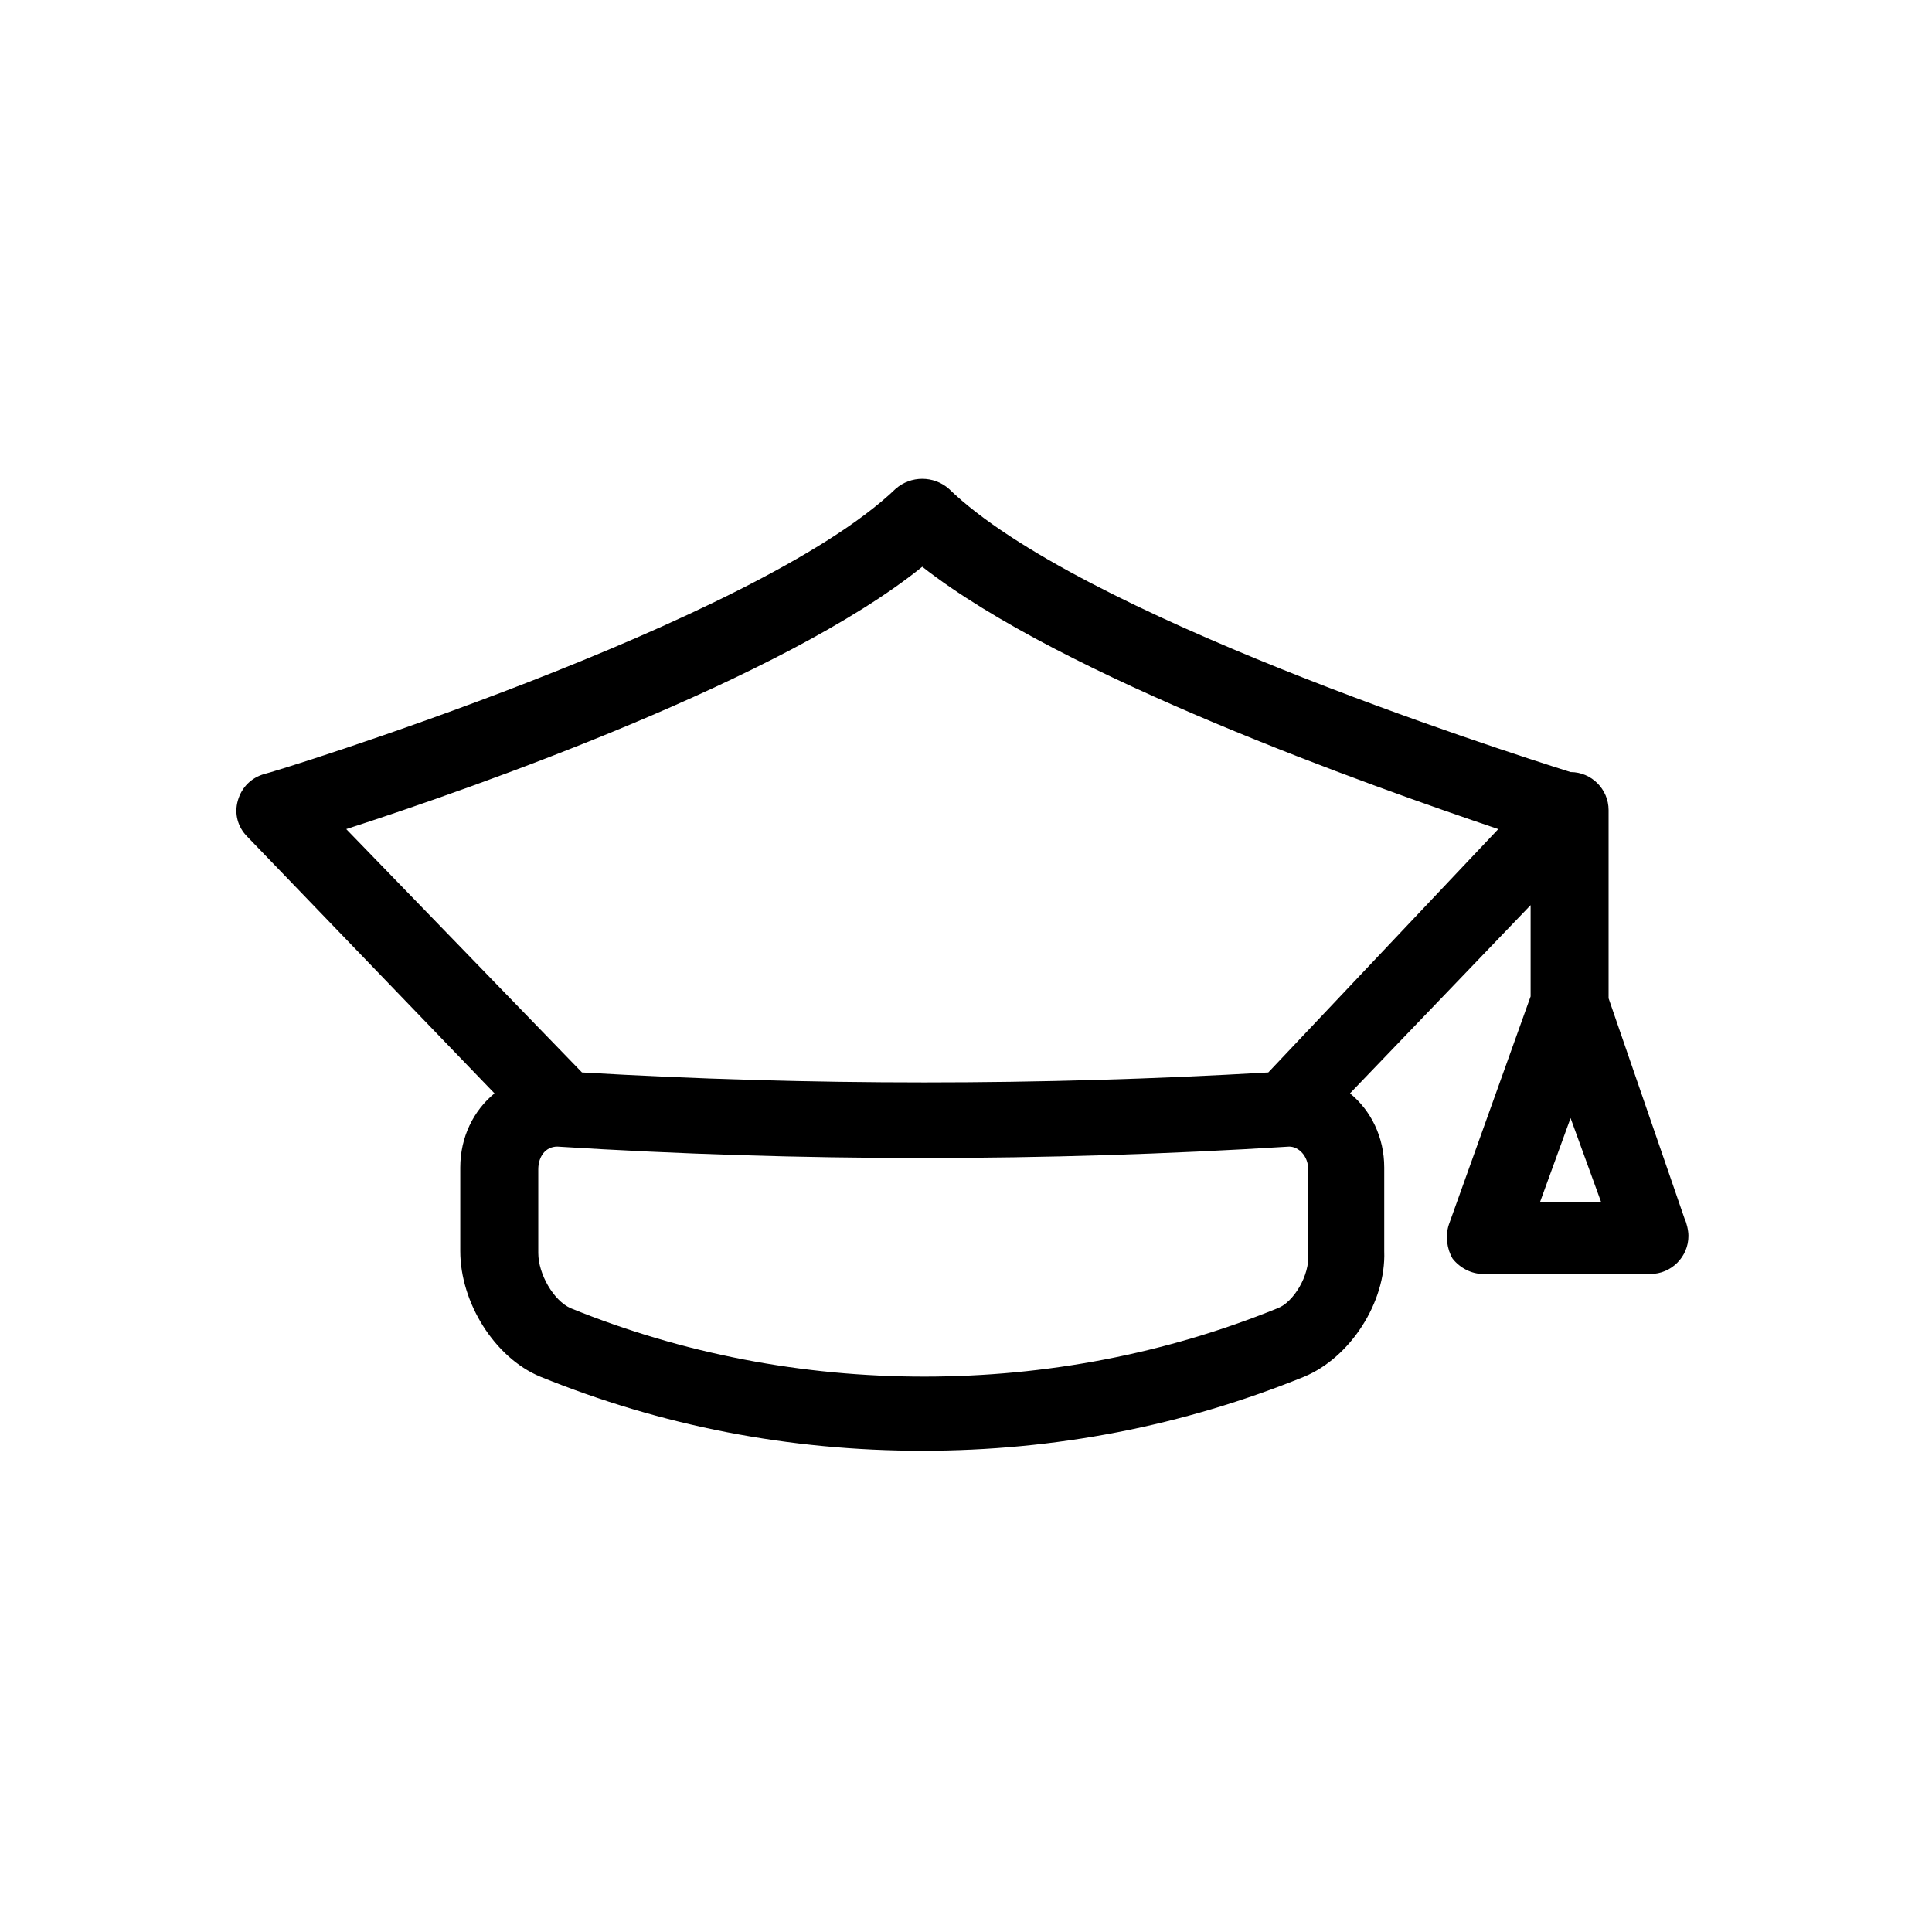 <?xml version="1.0" encoding="UTF-8"?>
<!-- Uploaded to: ICON Repo, www.svgrepo.com, Generator: ICON Repo Mixer Tools -->
<svg fill="#000000" width="800px" height="800px" version="1.1" viewBox="144 144 512 512" xmlns="http://www.w3.org/2000/svg">
 <path d="m570.29 408.56v-49.879c0-5.543-4.535-10.078-10.078-10.078-19.145-6.047-130.49-41.816-164.75-75.066-4.031-3.527-10.078-3.527-14.105 0-37.281 35.77-166.26 75.57-167.27 75.57-3.527 1.008-6.047 3.527-7.055 7.055-1.008 3.527 0 7.055 2.519 9.574l65.496 68.016c-5.543 4.535-9.07 11.586-9.07 19.648v22.168c0 13.602 9.07 28.215 21.16 33.25 32.242 13.098 66 19.648 101.27 19.648s69.023-6.551 101.27-19.648c12.09-5.039 21.664-19.648 21.16-33.25v-22.168c0-8.062-3.527-15.113-9.07-19.648l47.863-49.879v24.184l-21.664 60.457c-1.008 3.023-0.504 6.551 1.008 9.07 2.016 2.519 5.039 4.031 8.062 4.031h44.336c5.543 0 10.078-4.535 10.078-10.078 0-1.512-0.504-3.527-1.008-4.535zm-87.66 82.121c-29.727 12.09-61.465 18.137-93.707 18.137-32.242 0-63.984-6.047-93.707-18.137-4.535-2.016-8.566-9.07-8.566-14.609v-22.168c0-3.527 2.016-6.047 5.039-6.047 32.242 2.016 64.488 3.023 96.73 3.023 32.242 0 64.992-1.008 97.234-3.023 2.519 0 5.039 2.519 5.039 6.047v22.168c0.5 6.047-4.035 13.098-8.062 14.609zm-2.519-62.473c-60.457 3.527-121.92 3.527-181.88 0l-62.473-64.488c34.258-11.082 115.88-39.801 152.65-69.527 37.281 29.223 118.39 57.938 152.65 69.527zm72.043 34.262 8.062-22.168 8.062 22.168z"/>
</svg>